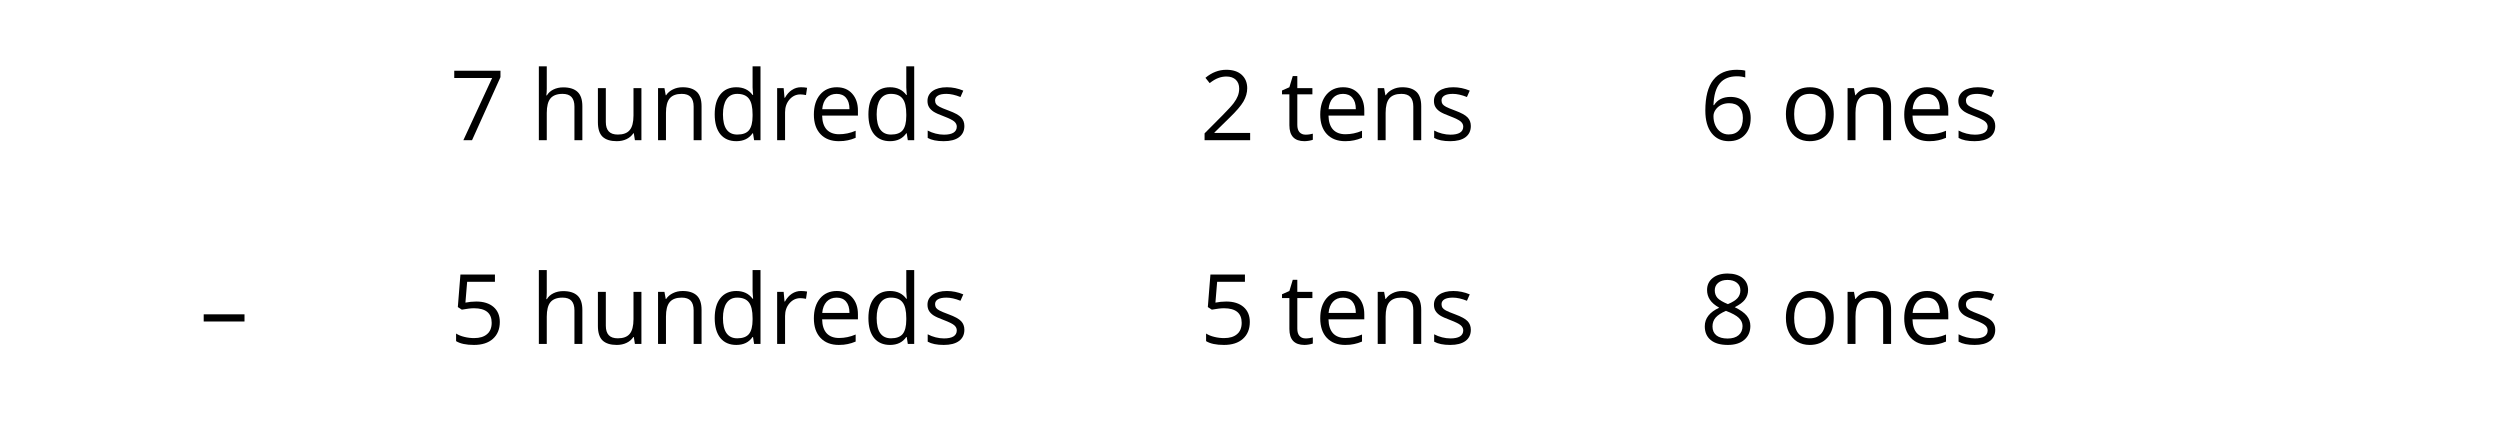 <?xml version="1.0" encoding="UTF-8"?>
<svg xmlns="http://www.w3.org/2000/svg" xmlns:xlink="http://www.w3.org/1999/xlink" width="360pt" height="63pt" viewBox="0 0 360 63" version="1.1">
<defs>
<g>
<symbol overflow="visible" id="glyph0-0">
<path style="stroke:none;" d="M 1.312 -10 L 7.062 -10 L 7.062 0 L 1.312 0 Z M 2.031 -0.719 L 6.359 -0.719 L 6.359 -9.281 L 2.031 -9.281 Z "/>
</symbol>
<symbol overflow="visible" id="glyph0-1">
<path style="stroke:none;" d="M 1.953 0 L 6.094 -8.953 L 0.641 -8.953 L 0.641 -10 L 7.297 -10 L 7.297 -9.078 L 3.203 0 Z "/>
</symbol>
<symbol overflow="visible" id="glyph0-2">
<path style="stroke:none;" d=""/>
</symbol>
<symbol overflow="visible" id="glyph0-3">
<path style="stroke:none;" d="M 6.328 0 L 6.328 -4.844 C 6.328 -5.457 6.184 -5.914 5.906 -6.219 C 5.633 -6.52 5.199 -6.672 4.609 -6.672 C 3.816 -6.672 3.238 -6.449 2.875 -6.016 C 2.52 -5.586 2.344 -4.887 2.344 -3.922 L 2.344 0 L 1.203 0 L 1.203 -10.641 L 2.344 -10.641 L 2.344 -7.422 C 2.344 -7.035 2.32 -6.711 2.281 -6.453 L 2.359 -6.453 C 2.574 -6.816 2.891 -7.098 3.297 -7.297 C 3.711 -7.504 4.188 -7.609 4.719 -7.609 C 5.633 -7.609 6.32 -7.387 6.781 -6.953 C 7.238 -6.523 7.469 -5.836 7.469 -4.891 L 7.469 0 Z "/>
</symbol>
<symbol overflow="visible" id="glyph0-4">
<path style="stroke:none;" d="M 2.266 -7.5 L 2.266 -2.625 C 2.266 -2.02 2.406 -1.566 2.688 -1.266 C 2.965 -0.961 3.406 -0.812 4 -0.812 C 4.777 -0.812 5.348 -1.023 5.703 -1.453 C 6.066 -1.879 6.25 -2.582 6.25 -3.562 L 6.25 -7.5 L 7.391 -7.5 L 7.391 0 L 6.453 0 L 6.297 -1 L 6.234 -1 C 5.992 -0.633 5.664 -0.352 5.25 -0.156 C 4.844 0.039 4.371 0.141 3.844 0.141 C 2.938 0.141 2.254 -0.07 1.797 -0.5 C 1.348 -0.934 1.125 -1.633 1.125 -2.594 L 1.125 -7.5 Z "/>
</symbol>
<symbol overflow="visible" id="glyph0-5">
<path style="stroke:none;" d="M 6.328 0 L 6.328 -4.844 C 6.328 -5.457 6.184 -5.914 5.906 -6.219 C 5.633 -6.52 5.199 -6.672 4.609 -6.672 C 3.828 -6.672 3.254 -6.457 2.891 -6.031 C 2.523 -5.602 2.344 -4.902 2.344 -3.938 L 2.344 0 L 1.203 0 L 1.203 -7.5 L 2.125 -7.5 L 2.312 -6.469 L 2.359 -6.469 C 2.598 -6.832 2.926 -7.113 3.344 -7.312 C 3.758 -7.52 4.227 -7.625 4.75 -7.625 C 5.645 -7.625 6.32 -7.402 6.781 -6.969 C 7.238 -6.539 7.469 -5.848 7.469 -4.891 L 7.469 0 Z "/>
</symbol>
<symbol overflow="visible" id="glyph0-6">
<path style="stroke:none;" d="M 6.297 -1 L 6.234 -1 C 5.711 -0.238 4.93 0.141 3.891 0.141 C 2.91 0.141 2.145 -0.191 1.594 -0.859 C 1.051 -1.535 0.781 -2.488 0.781 -3.719 C 0.781 -4.957 1.051 -5.914 1.594 -6.594 C 2.145 -7.277 2.91 -7.625 3.891 -7.625 C 4.91 -7.625 5.691 -7.254 6.234 -6.516 L 6.312 -6.516 L 6.266 -7.062 L 6.234 -7.594 L 6.234 -10.641 L 7.375 -10.641 L 7.375 0 L 6.453 0 Z M 4.031 -0.812 C 4.809 -0.812 5.375 -1.02 5.719 -1.438 C 6.059 -1.863 6.234 -2.547 6.234 -3.484 L 6.234 -3.719 C 6.234 -4.777 6.055 -5.535 5.703 -5.984 C 5.359 -6.441 4.793 -6.672 4.016 -6.672 C 3.348 -6.672 2.836 -6.41 2.484 -5.891 C 2.141 -5.379 1.969 -4.652 1.969 -3.719 C 1.969 -2.758 2.141 -2.035 2.484 -1.547 C 2.836 -1.055 3.352 -0.812 4.031 -0.812 Z "/>
</symbol>
<symbol overflow="visible" id="glyph0-7">
<path style="stroke:none;" d="M 4.625 -7.625 C 4.957 -7.625 5.254 -7.598 5.516 -7.547 L 5.359 -6.5 C 5.047 -6.559 4.773 -6.594 4.547 -6.594 C 3.93 -6.594 3.41 -6.348 2.984 -5.859 C 2.555 -5.367 2.344 -4.754 2.344 -4.016 L 2.344 0 L 1.203 0 L 1.203 -7.5 L 2.141 -7.5 L 2.266 -6.109 L 2.328 -6.109 C 2.598 -6.598 2.93 -6.973 3.328 -7.234 C 3.723 -7.492 4.156 -7.625 4.625 -7.625 Z "/>
</symbol>
<symbol overflow="visible" id="glyph0-8">
<path style="stroke:none;" d="M 4.375 0.141 C 3.258 0.141 2.379 -0.195 1.734 -0.875 C 1.098 -1.551 0.781 -2.488 0.781 -3.688 C 0.781 -4.895 1.078 -5.852 1.672 -6.562 C 2.273 -7.27 3.078 -7.625 4.078 -7.625 C 5.012 -7.625 5.754 -7.316 6.297 -6.703 C 6.848 -6.086 7.125 -5.273 7.125 -4.266 L 7.125 -3.547 L 1.969 -3.547 C 1.988 -2.66 2.207 -1.988 2.625 -1.531 C 3.051 -1.082 3.645 -0.859 4.406 -0.859 C 5.215 -0.859 6.016 -1.023 6.797 -1.359 L 6.797 -0.344 C 6.398 -0.176 6.02 -0.055 5.656 0.016 C 5.301 0.098 4.871 0.141 4.375 0.141 Z M 4.062 -6.672 C 3.457 -6.672 2.973 -6.473 2.609 -6.078 C 2.254 -5.691 2.043 -5.152 1.984 -4.469 L 5.906 -4.469 C 5.906 -5.176 5.742 -5.719 5.422 -6.094 C 5.109 -6.477 4.652 -6.672 4.062 -6.672 Z "/>
</symbol>
<symbol overflow="visible" id="glyph0-9">
<path style="stroke:none;" d="M 6.031 -2.047 C 6.031 -1.348 5.77 -0.805 5.25 -0.422 C 4.738 -0.047 4.008 0.141 3.062 0.141 C 2.07 0.141 1.301 -0.016 0.75 -0.328 L 0.75 -1.391 C 1.102 -1.203 1.484 -1.055 1.891 -0.953 C 2.305 -0.848 2.707 -0.797 3.094 -0.797 C 3.684 -0.797 4.141 -0.891 4.453 -1.078 C 4.773 -1.273 4.938 -1.566 4.938 -1.953 C 4.938 -2.242 4.809 -2.492 4.562 -2.703 C 4.312 -2.91 3.816 -3.156 3.078 -3.438 C 2.379 -3.695 1.883 -3.922 1.594 -4.109 C 1.301 -4.305 1.082 -4.523 0.938 -4.766 C 0.789 -5.012 0.719 -5.312 0.719 -5.656 C 0.719 -6.258 0.969 -6.738 1.469 -7.094 C 1.965 -7.445 2.648 -7.625 3.516 -7.625 C 4.316 -7.625 5.102 -7.461 5.875 -7.141 L 5.469 -6.219 C 4.719 -6.52 4.039 -6.672 3.438 -6.672 C 2.895 -6.672 2.488 -6.586 2.219 -6.422 C 1.945 -6.254 1.812 -6.023 1.812 -5.734 C 1.812 -5.523 1.859 -5.348 1.953 -5.203 C 2.055 -5.066 2.223 -4.934 2.453 -4.812 C 2.68 -4.688 3.117 -4.504 3.766 -4.266 C 4.648 -3.941 5.25 -3.613 5.562 -3.281 C 5.871 -2.957 6.031 -2.543 6.031 -2.047 Z "/>
</symbol>
<symbol overflow="visible" id="glyph0-10">
<path style="stroke:none;" d="M 7.25 0 L 0.688 0 L 0.688 -0.984 L 3.312 -3.625 C 4.113 -4.434 4.641 -5.016 4.891 -5.359 C 5.148 -5.699 5.344 -6.035 5.469 -6.359 C 5.602 -6.691 5.672 -7.051 5.672 -7.438 C 5.672 -7.965 5.508 -8.391 5.188 -8.703 C 4.863 -9.012 4.41 -9.172 3.828 -9.172 C 3.422 -9.172 3.027 -9.098 2.656 -8.953 C 2.281 -8.816 1.867 -8.57 1.422 -8.219 L 0.812 -8.984 C 1.727 -9.754 2.734 -10.141 3.828 -10.141 C 4.762 -10.141 5.5 -9.898 6.031 -9.422 C 6.559 -8.941 6.828 -8.293 6.828 -7.484 C 6.828 -6.848 6.648 -6.215 6.297 -5.594 C 5.941 -4.977 5.273 -4.195 4.297 -3.25 L 2.109 -1.109 L 2.109 -1.047 L 7.25 -1.047 Z "/>
</symbol>
<symbol overflow="visible" id="glyph0-11">
<path style="stroke:none;" d="M 3.625 -0.797 C 3.82 -0.797 4.016 -0.812 4.203 -0.844 C 4.387 -0.871 4.539 -0.906 4.656 -0.938 L 4.656 -0.062 C 4.531 -0.008 4.348 0.035 4.109 0.078 C 3.867 0.117 3.648 0.141 3.453 0.141 C 2.004 0.141 1.281 -0.625 1.281 -2.156 L 1.281 -6.609 L 0.219 -6.609 L 0.219 -7.156 L 1.281 -7.625 L 1.766 -9.234 L 2.422 -9.234 L 2.422 -7.5 L 4.594 -7.5 L 4.594 -6.609 L 2.422 -6.609 L 2.422 -2.203 C 2.422 -1.754 2.523 -1.402 2.734 -1.156 C 2.949 -0.914 3.25 -0.797 3.625 -0.797 Z "/>
</symbol>
<symbol overflow="visible" id="glyph0-12">
<path style="stroke:none;" d="M 0.797 -4.266 C 0.797 -6.23 1.176 -7.703 1.938 -8.672 C 2.707 -9.648 3.836 -10.141 5.328 -10.141 C 5.848 -10.141 6.254 -10.098 6.547 -10.016 L 6.547 -9.031 C 6.191 -9.145 5.789 -9.203 5.344 -9.203 C 4.27 -9.203 3.449 -8.867 2.891 -8.203 C 2.328 -7.535 2.02 -6.48 1.969 -5.047 L 2.047 -5.047 C 2.543 -5.836 3.336 -6.234 4.422 -6.234 C 5.316 -6.234 6.023 -5.957 6.547 -5.406 C 7.066 -4.863 7.328 -4.129 7.328 -3.203 C 7.328 -2.16 7.039 -1.34 6.469 -0.75 C 5.906 -0.156 5.137 0.141 4.172 0.141 C 3.141 0.141 2.316 -0.242 1.703 -1.016 C 1.098 -1.793 0.797 -2.879 0.797 -4.266 Z M 4.156 -0.828 C 4.801 -0.828 5.301 -1.031 5.656 -1.438 C 6.02 -1.84 6.203 -2.43 6.203 -3.203 C 6.203 -3.867 6.035 -4.391 5.703 -4.766 C 5.367 -5.137 4.871 -5.328 4.219 -5.328 C 3.801 -5.328 3.418 -5.242 3.078 -5.078 C 2.742 -4.91 2.473 -4.676 2.266 -4.375 C 2.066 -4.082 1.969 -3.773 1.969 -3.453 C 1.969 -2.984 2.055 -2.543 2.234 -2.141 C 2.418 -1.734 2.68 -1.41 3.016 -1.172 C 3.348 -0.941 3.727 -0.828 4.156 -0.828 Z "/>
</symbol>
<symbol overflow="visible" id="glyph0-13">
<path style="stroke:none;" d="M 7.672 -3.75 C 7.672 -2.531 7.363 -1.574 6.75 -0.891 C 6.133 -0.203 5.285 0.141 4.203 0.141 C 3.523 0.141 2.926 -0.016 2.406 -0.328 C 1.895 -0.648 1.492 -1.102 1.203 -1.688 C 0.922 -2.277 0.781 -2.969 0.781 -3.75 C 0.781 -4.965 1.086 -5.914 1.703 -6.594 C 2.316 -7.277 3.164 -7.625 4.25 -7.625 C 5.289 -7.625 6.117 -7.273 6.734 -6.578 C 7.355 -5.879 7.672 -4.934 7.672 -3.75 Z M 1.969 -3.75 C 1.969 -2.789 2.156 -2.059 2.531 -1.562 C 2.914 -1.062 3.477 -0.812 4.219 -0.812 C 4.965 -0.812 5.535 -1.062 5.922 -1.562 C 6.305 -2.059 6.5 -2.789 6.5 -3.75 C 6.5 -4.707 6.305 -5.43 5.922 -5.922 C 5.535 -6.418 4.965 -6.672 4.219 -6.672 C 3.469 -6.672 2.902 -6.426 2.531 -5.938 C 2.156 -5.445 1.969 -4.715 1.969 -3.75 Z "/>
</symbol>
<symbol overflow="visible" id="glyph0-14">
<path style="stroke:none;" d="M 0.562 -3.234 L 0.562 -4.266 L 6.438 -4.266 L 6.438 -3.234 Z "/>
</symbol>
<symbol overflow="visible" id="glyph0-15">
<path style="stroke:none;" d="M 3.812 -6.109 C 4.863 -6.109 5.691 -5.848 6.297 -5.328 C 6.898 -4.805 7.203 -4.086 7.203 -3.172 C 7.203 -2.141 6.867 -1.324 6.203 -0.734 C 5.547 -0.148 4.637 0.141 3.484 0.141 C 2.359 0.141 1.496 -0.039 0.906 -0.406 L 0.906 -1.5 C 1.227 -1.289 1.625 -1.129 2.094 -1.016 C 2.57 -0.898 3.039 -0.844 3.5 -0.844 C 4.301 -0.844 4.922 -1.031 5.359 -1.406 C 5.805 -1.777 6.031 -2.328 6.031 -3.047 C 6.031 -4.441 5.176 -5.141 3.469 -5.141 C 3.039 -5.141 2.461 -5.07 1.734 -4.938 L 1.156 -5.312 L 1.531 -10 L 6.5 -10 L 6.5 -8.953 L 2.5 -8.953 L 2.25 -5.953 C 2.77 -6.055 3.289 -6.109 3.812 -6.109 Z "/>
</symbol>
<symbol overflow="visible" id="glyph0-16">
<path style="stroke:none;" d="M 4 -10.141 C 4.902 -10.141 5.625 -9.926 6.156 -9.5 C 6.684 -9.07 6.953 -8.488 6.953 -7.75 C 6.953 -7.25 6.801 -6.793 6.5 -6.391 C 6.195 -5.992 5.707 -5.629 5.031 -5.297 C 5.84 -4.898 6.422 -4.488 6.766 -4.062 C 7.105 -3.645 7.281 -3.152 7.281 -2.594 C 7.281 -1.758 6.988 -1.09 6.406 -0.594 C 5.832 -0.102 5.039 0.141 4.031 0.141 C 2.969 0.141 2.148 -0.094 1.578 -0.562 C 1.004 -1.027 0.719 -1.691 0.719 -2.547 C 0.719 -3.691 1.41 -4.582 2.797 -5.219 C 2.172 -5.57 1.723 -5.957 1.453 -6.375 C 1.18 -6.789 1.047 -7.254 1.047 -7.766 C 1.047 -8.48 1.312 -9.055 1.844 -9.484 C 2.371 -9.918 3.094 -10.141 4 -10.141 Z M 1.828 -2.516 C 1.828 -1.973 2.016 -1.543 2.391 -1.234 C 2.773 -0.93 3.312 -0.781 4 -0.781 C 4.684 -0.781 5.219 -0.941 5.594 -1.266 C 5.965 -1.586 6.156 -2.023 6.156 -2.578 C 6.156 -3.012 5.977 -3.406 5.625 -3.75 C 5.27 -4.09 4.648 -4.43 3.766 -4.766 C 3.086 -4.473 2.59 -4.148 2.281 -3.797 C 1.977 -3.441 1.828 -3.012 1.828 -2.516 Z M 3.984 -9.219 C 3.41 -9.219 2.961 -9.074 2.641 -8.797 C 2.316 -8.523 2.156 -8.164 2.156 -7.719 C 2.156 -7.289 2.285 -6.926 2.547 -6.625 C 2.816 -6.332 3.316 -6.035 4.047 -5.734 C 4.699 -6.004 5.164 -6.297 5.438 -6.609 C 5.707 -6.918 5.844 -7.289 5.844 -7.719 C 5.844 -8.176 5.676 -8.539 5.344 -8.812 C 5.008 -9.082 4.555 -9.219 3.984 -9.219 Z "/>
</symbol>
<symbol overflow="visible" id="glyph1-0">
<path style="stroke:none;" d=""/>
</symbol>
<symbol overflow="visible" id="glyph1-1">
<path style="stroke:none;" d=""/>
</symbol>
</g>
</defs>
<g id="surface1">
<g style="fill:rgb(0%,0%,0%);fill-opacity:1;">
  <use xlink:href="#glyph0-1" x="64.771" y="20.189"/>
  <use xlink:href="#glyph0-2" x="72.765" y="20.189"/>
  <use xlink:href="#glyph0-3" x="76.391" y="20.189"/>
  <use xlink:href="#glyph0-4" x="84.973" y="20.189"/>
  <use xlink:href="#glyph0-5" x="93.555" y="20.189"/>
  <use xlink:href="#glyph0-6" x="102.137" y="20.189"/>
  <use xlink:href="#glyph0-7" x="110.705" y="20.189"/>
  <use xlink:href="#glyph0-8" x="116.417" y="20.189"/>
  <use xlink:href="#glyph0-6" x="124.271" y="20.189"/>
  <use xlink:href="#glyph0-9" x="132.839" y="20.189"/>
</g>
<g style="fill:rgb(0%,0%,0%);fill-opacity:1;">
  <use xlink:href="#glyph0-10" x="172.771" y="20.189"/>
  <use xlink:href="#glyph0-2" x="180.765" y="20.189"/>
  <use xlink:href="#glyph0-11" x="184.391" y="20.189"/>
  <use xlink:href="#glyph0-8" x="189.333" y="20.189"/>
  <use xlink:href="#glyph0-5" x="197.187" y="20.189"/>
  <use xlink:href="#glyph0-9" x="205.769" y="20.189"/>
</g>
<g style="fill:rgb(0%,0%,0%);fill-opacity:1;">
  <use xlink:href="#glyph0-12" x="244.771" y="20.189"/>
  <use xlink:href="#glyph0-2" x="252.765" y="20.189"/>
  <use xlink:href="#glyph0-13" x="256.391" y="20.189"/>
  <use xlink:href="#glyph0-5" x="264.847" y="20.189"/>
  <use xlink:href="#glyph0-8" x="273.429" y="20.189"/>
  <use xlink:href="#glyph0-9" x="281.283" y="20.189"/>
</g>
<g style="fill:rgb(0%,0%,0%);fill-opacity:1;">
  <use xlink:href="#glyph0-14" x="28.771" y="49.529"/>
</g>
<g style="fill:rgb(0%,0%,0%);fill-opacity:1;">
  <use xlink:href="#glyph0-15" x="64.771" y="49.529"/>
  <use xlink:href="#glyph0-2" x="72.765" y="49.529"/>
  <use xlink:href="#glyph0-3" x="76.391" y="49.529"/>
  <use xlink:href="#glyph0-4" x="84.973" y="49.529"/>
  <use xlink:href="#glyph0-5" x="93.555" y="49.529"/>
  <use xlink:href="#glyph0-6" x="102.137" y="49.529"/>
  <use xlink:href="#glyph0-7" x="110.705" y="49.529"/>
  <use xlink:href="#glyph0-8" x="116.417" y="49.529"/>
  <use xlink:href="#glyph0-6" x="124.271" y="49.529"/>
  <use xlink:href="#glyph0-9" x="132.839" y="49.529"/>
</g>
<g style="fill:rgb(0%,0%,0%);fill-opacity:1;">
  <use xlink:href="#glyph0-15" x="172.771" y="49.529"/>
  <use xlink:href="#glyph0-2" x="180.765" y="49.529"/>
  <use xlink:href="#glyph0-11" x="184.391" y="49.529"/>
  <use xlink:href="#glyph0-8" x="189.333" y="49.529"/>
  <use xlink:href="#glyph0-5" x="197.187" y="49.529"/>
  <use xlink:href="#glyph0-9" x="205.769" y="49.529"/>
</g>
<g style="fill:rgb(0%,0%,0%);fill-opacity:1;">
  <use xlink:href="#glyph0-16" x="244.771" y="49.529"/>
  <use xlink:href="#glyph0-2" x="252.765" y="49.529"/>
  <use xlink:href="#glyph0-13" x="256.391" y="49.529"/>
  <use xlink:href="#glyph0-5" x="264.847" y="49.529"/>
  <use xlink:href="#glyph0-8" x="273.429" y="49.529"/>
  <use xlink:href="#glyph0-9" x="281.283" y="49.529"/>
</g>
<g style="fill:rgb(0%,0%,0%);fill-opacity:1;">
  <use xlink:href="#glyph1-1" x="287.97" y="49.529"/>
</g>
<g style="fill:rgb(0%,0%,0%);fill-opacity:1;">
  <use xlink:href="#glyph1-1" x="296.074" y="49.529"/>
  <use xlink:href="#glyph1-1" x="304.174" y="49.529"/>
  <use xlink:href="#glyph1-1" x="312.274" y="49.529"/>
</g>
</g>
</svg>
